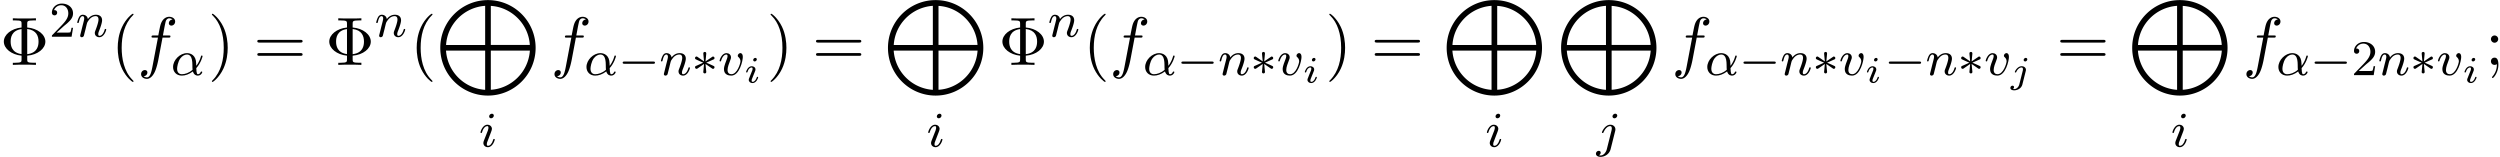 <svg xmlns="http://www.w3.org/2000/svg" xmlns:xlink="http://www.w3.org/1999/xlink" width="669" height="42" viewBox="1872.02 1484.292 399.9 25.106"><defs><path id="g2-105" d="M2.08-3.73c0-.143-.107-.24-.245-.24-.161 0-.335.156-.335.33 0 .15.108.239.24.239.19 0 .34-.18.34-.329m-.358 2.086c.023-.06.077-.203.101-.257.018-.054.042-.113.042-.215 0-.335-.299-.52-.598-.52-.61 0-.902.789-.902.92 0 .03.024.084.107.084s.102-.036.12-.09c.167-.58.484-.717.651-.717.12 0 .162.078.162.215 0 .12-.036.21-.048.251l-.31.766c-.073.173-.073.185-.15.388-.078.18-.108.257-.108.359 0 .305.275.52.604.52.604 0 .902-.79.902-.92 0-.013-.006-.084-.113-.084-.084 0-.09.03-.126.143-.095.305-.34.664-.645.664q-.162 0-.162-.216c0-.12.036-.209.114-.394z"/><path id="g2-106" d="M2.774-3.73c0-.18-.144-.24-.24-.24a.36.36 0 0 0-.34.33c0 .125.095.239.245.239.155 0 .335-.15.335-.329M1.5.269c-.113.448-.466.753-.813.753-.018 0-.185-.006-.185-.03C.502.986.52.974.52.968A.33.33 0 0 0 .652.711c0-.19-.156-.233-.24-.233a.347.347 0 0 0-.34.353c0 .317.376.388.621.388.4 0 1.118-.227 1.298-.944l.538-2.14c.011-.06.03-.114.03-.197 0-.335-.3-.574-.682-.574-.676 0-1.094.807-1.094.92 0 .036.024.084.108.084s.09-.024.131-.107c.174-.389.508-.7.837-.7.18 0 .221.15.221.299a1 1 0 0 1-.018.18z"/><path id="g6-8" d="M4.353-1.473c1.69-.13 2.902-1.145 2.902-2.247 0-1.135-1.244-2.127-2.902-2.258v-.611c0-.371 0-.524 1.036-.524h.36v-.338c-.393.033-1.396.033-1.844.033s-1.461 0-1.854-.033v.338h.36c1.036 0 1.036.142 1.036.524v.61C1.778-5.814.611-4.81.611-3.73c0 1.124 1.21 2.095 2.836 2.258v.611c0 .371 0 .524-1.036.524h-.36V0c.393-.033 1.396-.033 1.844-.033s1.461 0 1.854.033v-.338h-.36c-1.036 0-1.036-.142-1.036-.524zm-.906-.25c-1.549-.208-1.745-1.32-1.745-1.997 0-.567.109-1.79 1.745-2.007zm.906-4.015c1.505.174 1.81 1.178 1.81 2.007 0 .655-.163 1.822-1.81 2.018z"/><path id="g6-40" d="M3.61 2.618c0-.033 0-.054-.185-.24-1.363-1.374-1.712-3.436-1.712-5.105 0-1.898.414-3.797 1.756-5.16.142-.131.142-.153.142-.186 0-.076-.044-.109-.11-.109-.108 0-1.09.742-1.734 2.127-.556 1.2-.687 2.411-.687 3.328 0 .85.12 2.17.72 3.403.655 1.342 1.593 2.051 1.702 2.051.065 0 .109-.032.109-.109"/><path id="g6-41" d="M3.153-2.727c0-.851-.12-2.171-.72-3.404C1.778-7.473.84-8.18.73-8.18c-.066 0-.11.043-.11.108 0 .033 0 .055.208.251C1.9-6.742 2.52-5.007 2.52-2.727c0 1.865-.404 3.785-1.756 5.16-.142.13-.142.152-.142.185 0 .066.043.11.109.11.109 0 1.09-.743 1.734-2.128.557-1.2.688-2.41.688-3.327"/><path id="g6-59" d="M2.095-4.124c0-.316-.262-.578-.579-.578s-.578.262-.578.578.262.579.578.579.579-.262.579-.579M1.887-.12c0 .305 0 1.156-.698 1.964-.076.087-.076.109-.076.141 0 .077.054.12.109.12.12 0 .905-.872.905-2.138 0-.316-.022-1.123-.61-1.123-.382 0-.579.294-.579.578S1.124 0 1.516 0c.055 0 .077 0 .088-.01a.55.55 0 0 0 .283-.11"/><path id="g6-61" d="M7.495-3.567c.163 0 .37 0 .37-.218s-.207-.219-.36-.219H.971c-.153 0-.36 0-.36.219s.207.218.37.218zm.01 2.116c.153 0 .36 0 .36-.218s-.207-.218-.37-.218H.982c-.164 0-.371 0-.371.218s.207.218.36.218z"/><path id="g1-0" d="M5.571-1.81c.128 0 .303 0 .303-.183s-.175-.183-.303-.183H1.004c-.127 0-.303 0-.303.183s.176.184.303.184z"/><path id="g1-3" d="M3.292-1.052c.071.048.095.048.135.048.128 0 .24-.104.24-.247 0-.152-.08-.184-.2-.24a22 22 0 0 0-1.116-.494l.933-.422c.063-.024.215-.096.279-.12.08-.047.103-.127.103-.199 0-.095-.048-.247-.287-.247l-1.147.781.111-1.18c.016-.135 0-.334-.23-.334-.144 0-.256.12-.232.231v.096l.112 1.187-1.06-.733C.86-2.973.837-2.973.797-2.973a.24.24 0 0 0-.24.247c0 .152.08.184.2.24.534.246.725.334 1.116.493L.94-1.57c-.063.024-.215.096-.278.12-.08.047-.104.127-.104.199 0 .143.111.247.239.247.064 0 .08 0 .279-.144l.917-.637-.12 1.283c0 .16.135.231.24.231s.238-.072.238-.231c0-.08-.032-.335-.04-.43-.032-.271-.055-.574-.08-.853z"/><path id="g4-102" d="M4.004-4.364h.938c.218 0 .327 0 .327-.218 0-.12-.109-.12-.294-.12h-.906l.23-1.243c.043-.23.196-1.004.261-1.135.098-.207.284-.37.513-.37.043 0 .327 0 .534.195a.604.604 0 0 0-.589.59c0 .25.197.381.404.381.283 0 .6-.24.6-.654 0-.502-.502-.753-.95-.753-.37 0-1.057.196-1.385 1.276-.065.23-.098.339-.36 1.713h-.752c-.208 0-.328 0-.328.207 0 .131.098.131.306.131h.72l-.818 4.31c-.197 1.058-.382 2.05-.95 2.05-.043 0-.316 0-.523-.196a.59.59 0 0 0 .6-.59c0-.25-.197-.38-.404-.38-.283 0-.6.24-.6.654 0 .49.48.752.927.752.6 0 1.037-.643 1.233-1.058.35-.687.6-2.007.611-2.083z"/><path id="g5-50" d="M2.248-1.626c.127-.12.462-.382.59-.494.494-.454.964-.893.964-1.618 0-.948-.797-1.562-1.794-1.562-.956 0-1.586.725-1.586 1.434 0 .391.311.447.423.447a.41.41 0 0 0 .414-.423c0-.414-.398-.414-.494-.414a1.23 1.23 0 0 1 1.156-.781c.741 0 1.124.63 1.124 1.299 0 .829-.582 1.435-1.523 2.399L.518-.303C.422-.215.422-.199.422 0h3.149l.23-1.427h-.246c-.024.16-.088.558-.184.71-.047.063-.653.063-.78.063H1.17z"/><path id="g3-11" d="M4.065-1.116c.741-.813 1.004-1.849 1.004-1.913 0-.071-.048-.103-.12-.103-.103 0-.111.032-.159.199-.223.813-.701 1.435-.725 1.435-.016 0-.016-.2-.016-.327-.016-1.403-.925-1.69-1.467-1.69C1.46-3.515.351-2.423.351-1.299.35-.51.9.08 1.745.08c.558 0 1.148-.2 1.778-.67.175.63.637.67.78.67.455 0 .718-.407.718-.558 0-.096-.095-.096-.12-.096-.087 0-.103.024-.127.08-.127.335-.398.35-.438.35-.112 0-.24 0-.271-.972m-.598.263c-.566.51-1.235.71-1.698.71-.414 0-.773-.24-.773-.877 0-.28.128-1.1.502-1.634.32-.446.75-.638 1.076-.638.439 0 .686.311.79.797.119.542.055 1.18.103 1.642"/><path id="g3-105" d="M2.375-4.973c0-.176-.127-.303-.31-.303-.208 0-.44.191-.44.43 0 .176.128.303.312.303.207 0 .438-.191.438-.43M1.211-2.048l-.43 1.1c-.04.12-.08.215-.08.35 0 .39.303.678.726.678.773 0 1.1-1.116 1.1-1.22 0-.08-.064-.103-.12-.103-.096 0-.112.055-.136.135-.183.638-.51.965-.828.965-.096 0-.192-.04-.192-.256 0-.19.056-.334.16-.581q.118-.323.247-.646l.247-.645c.072-.184.167-.43.167-.566 0-.399-.319-.678-.725-.678-.773 0-1.108 1.116-1.108 1.22 0 .071.056.103.12.103.103 0 .111-.048.135-.127.223-.757.59-.973.829-.973.112 0 .191.04.191.263 0 .08-.008.192-.087.43z"/><path id="g3-106" d="M3.292-4.973a.304.304 0 0 0-.311-.303c-.24 0-.447.223-.447.43 0 .152.12.303.311.303.24 0 .447-.223.447-.43M1.626.399c-.12.486-.51 1.004-.996 1.004a1 1 0 0 1-.263-.04.46.46 0 0 0 .279-.407C.646.766.502.662.335.662a.46.46 0 0 0-.447.462c0 .303.295.502.75.502.486 0 1.362-.303 1.602-1.26l.717-2.853a1 1 0 0 0 .04-.279c0-.438-.35-.749-.813-.749-.845 0-1.34 1.116-1.34 1.22 0 .071.057.103.12.103.088 0 .096-.024.152-.143.239-.55.645-.957 1.044-.957.167 0 .263.112.263.375 0 .112-.024.223-.048.335z"/><path id="g3-110" d="M1.594-1.307c.024-.12.104-.423.128-.542.111-.43.111-.438.294-.701.263-.391.638-.742 1.172-.742.287 0 .454.168.454.542 0 .439-.334 1.347-.486 1.738-.103.263-.103.31-.103.414 0 .455.374.678.717.678.78 0 1.108-1.116 1.108-1.22 0-.08-.064-.103-.12-.103-.095 0-.111.055-.135.135-.192.654-.526.965-.83.965-.127 0-.19-.08-.19-.263s.063-.36.143-.558c.12-.303.47-1.22.47-1.666 0-.598-.414-.885-.988-.885-.646 0-1.06.39-1.291.694-.056-.439-.407-.694-.813-.694-.287 0-.486.183-.614.43a3.2 3.2 0 0 0-.27.79c0 .071.055.103.119.103.103 0 .111-.032.167-.239.096-.39.24-.86.574-.86.207 0 .255.199.255.374 0 .143-.04.295-.104.558-.016.064-.135.534-.167.645L.789-.518c-.032.12-.08.319-.08.35C.71.017.861.08.964.08a.39.39 0 0 0 .32-.192c.023-.047.087-.318.127-.486z"/><path id="g3-118" d="M3.961-2.901c0-.622-.359-.622-.39-.622-.192 0-.415.207-.415.415 0 .127.064.183.136.247.183.16.295.382.295.637 0 .367-.526 2.08-1.443 2.08-.343 0-.622-.183-.622-.685 0-.438.24-1.068.43-1.546.096-.255.12-.319.12-.462 0-.43-.35-.678-.717-.678-.79 0-1.116 1.124-1.116 1.22 0 .071.056.103.12.103.103 0 .111-.048.135-.127.207-.694.55-.973.837-.973.12 0 .191.072.191.263 0 .184-.071.367-.151.566C.98-1.459.948-1.196.948-.948.948-.08 1.658.08 2.112.08c1.323 0 1.85-2.375 1.85-2.981"/><path id="g0-77" d="M15.862 7.636C15.862 3.415 12.447 0 8.236 0 4.036 0 .611 3.415.611 7.636s3.414 7.637 7.625 7.637c4.2 0 7.626-3.415 7.626-7.637M1.538 7.178C1.724 3.96 4.31 1.168 7.79.916v6.262zM8.695.928c3.305.196 6.043 2.901 6.24 6.25h-6.24zm6.25 7.156c-.25 3.512-3.065 6.076-6.25 6.261V8.084zM7.79 14.356a6.744 6.744 0 0 1-6.262-6.272H7.79z"/></defs><g id="page1"><use xlink:href="#g6-8" x="1872.02" y="1494.67"/><use xlink:href="#g5-50" x="1879.899" y="1490.166"/><use xlink:href="#g3-110" x="1884.133" y="1490.166"/><use xlink:href="#g6-40" x="1889.769" y="1494.67"/><use xlink:href="#g4-102" x="1894.012" y="1494.67"/><use xlink:href="#g3-11" x="1899.352" y="1496.307"/><use xlink:href="#g6-41" x="1905.29" y="1494.67"/><use xlink:href="#g6-61" x="1912.562" y="1494.67"/><use xlink:href="#g6-8" x="1924.077" y="1494.67"/><use xlink:href="#g3-110" x="1931.956" y="1490.166"/><use xlink:href="#g6-40" x="1937.593" y="1494.67"/><use xlink:href="#g0-77" x="1941.835" y="1484.307"/><use xlink:href="#g3-105" x="1948.636" y="1507.758"/><use xlink:href="#g4-102" x="1960.138" y="1494.67"/><use xlink:href="#g3-11" x="1965.479" y="1496.307"/><use xlink:href="#g1-0" x="1970.918" y="1496.307"/><use xlink:href="#g3-110" x="1977.504" y="1496.307"/><use xlink:href="#g1-3" x="1982.643" y="1496.307"/><use xlink:href="#g3-118" x="1986.877" y="1496.307"/><use xlink:href="#g2-105" x="1991" y="1497.522"/><use xlink:href="#g6-41" x="1994.66" y="1494.67"/><use xlink:href="#g6-61" x="2001.933" y="1494.67"/><use xlink:href="#g0-77" x="2013.448" y="1484.307"/><use xlink:href="#g3-105" x="2020.249" y="1507.758"/><use xlink:href="#g6-8" x="2031.751" y="1494.67"/><use xlink:href="#g3-110" x="2039.63" y="1490.166"/><use xlink:href="#g6-40" x="2045.266" y="1494.67"/><use xlink:href="#g4-102" x="2049.509" y="1494.67"/><use xlink:href="#g3-11" x="2054.849" y="1496.307"/><use xlink:href="#g1-0" x="2060.288" y="1496.307"/><use xlink:href="#g3-110" x="2066.875" y="1496.307"/><use xlink:href="#g1-3" x="2072.013" y="1496.307"/><use xlink:href="#g3-118" x="2076.247" y="1496.307"/><use xlink:href="#g2-105" x="2080.371" y="1497.522"/><use xlink:href="#g6-41" x="2084.031" y="1494.67"/><use xlink:href="#g6-61" x="2091.303" y="1494.67"/><use xlink:href="#g0-77" x="2102.818" y="1484.307"/><use xlink:href="#g3-105" x="2109.619" y="1507.758"/><use xlink:href="#g0-77" x="2121.122" y="1484.307"/><use xlink:href="#g3-106" x="2127.422" y="1507.758"/><use xlink:href="#g4-102" x="2139.425" y="1494.67"/><use xlink:href="#g3-11" x="2144.766" y="1496.307"/><use xlink:href="#g1-0" x="2150.204" y="1496.307"/><use xlink:href="#g3-110" x="2156.791" y="1496.307"/><use xlink:href="#g1-3" x="2161.929" y="1496.307"/><use xlink:href="#g3-118" x="2166.163" y="1496.307"/><use xlink:href="#g2-105" x="2170.287" y="1497.522"/><use xlink:href="#g1-0" x="2173.449" y="1496.307"/><use xlink:href="#g3-110" x="2180.035" y="1496.307"/><use xlink:href="#g1-3" x="2185.173" y="1496.307"/><use xlink:href="#g3-118" x="2189.407" y="1496.307"/><use xlink:href="#g2-106" x="2193.531" y="1497.522"/><use xlink:href="#g6-61" x="2200.962" y="1494.67"/><use xlink:href="#g0-77" x="2212.477" y="1484.307"/><use xlink:href="#g3-105" x="2219.278" y="1507.758"/><use xlink:href="#g4-102" x="2230.78" y="1494.67"/><use xlink:href="#g3-11" x="2236.121" y="1496.307"/><use xlink:href="#g1-0" x="2241.56" y="1496.307"/><use xlink:href="#g5-50" x="2248.147" y="1496.307"/><use xlink:href="#g3-110" x="2252.381" y="1496.307"/><use xlink:href="#g1-3" x="2257.519" y="1496.307"/><use xlink:href="#g3-118" x="2261.753" y="1496.307"/><use xlink:href="#g2-105" x="2265.877" y="1497.522"/><use xlink:href="#g6-59" x="2269.537" y="1494.67"/></g><script type="text/ecmascript">if(window.parent.postMessage)window.parent.postMessage(&quot;18.47858|501.75|31.5|&quot;+window.location,&quot;*&quot;);</script></svg>